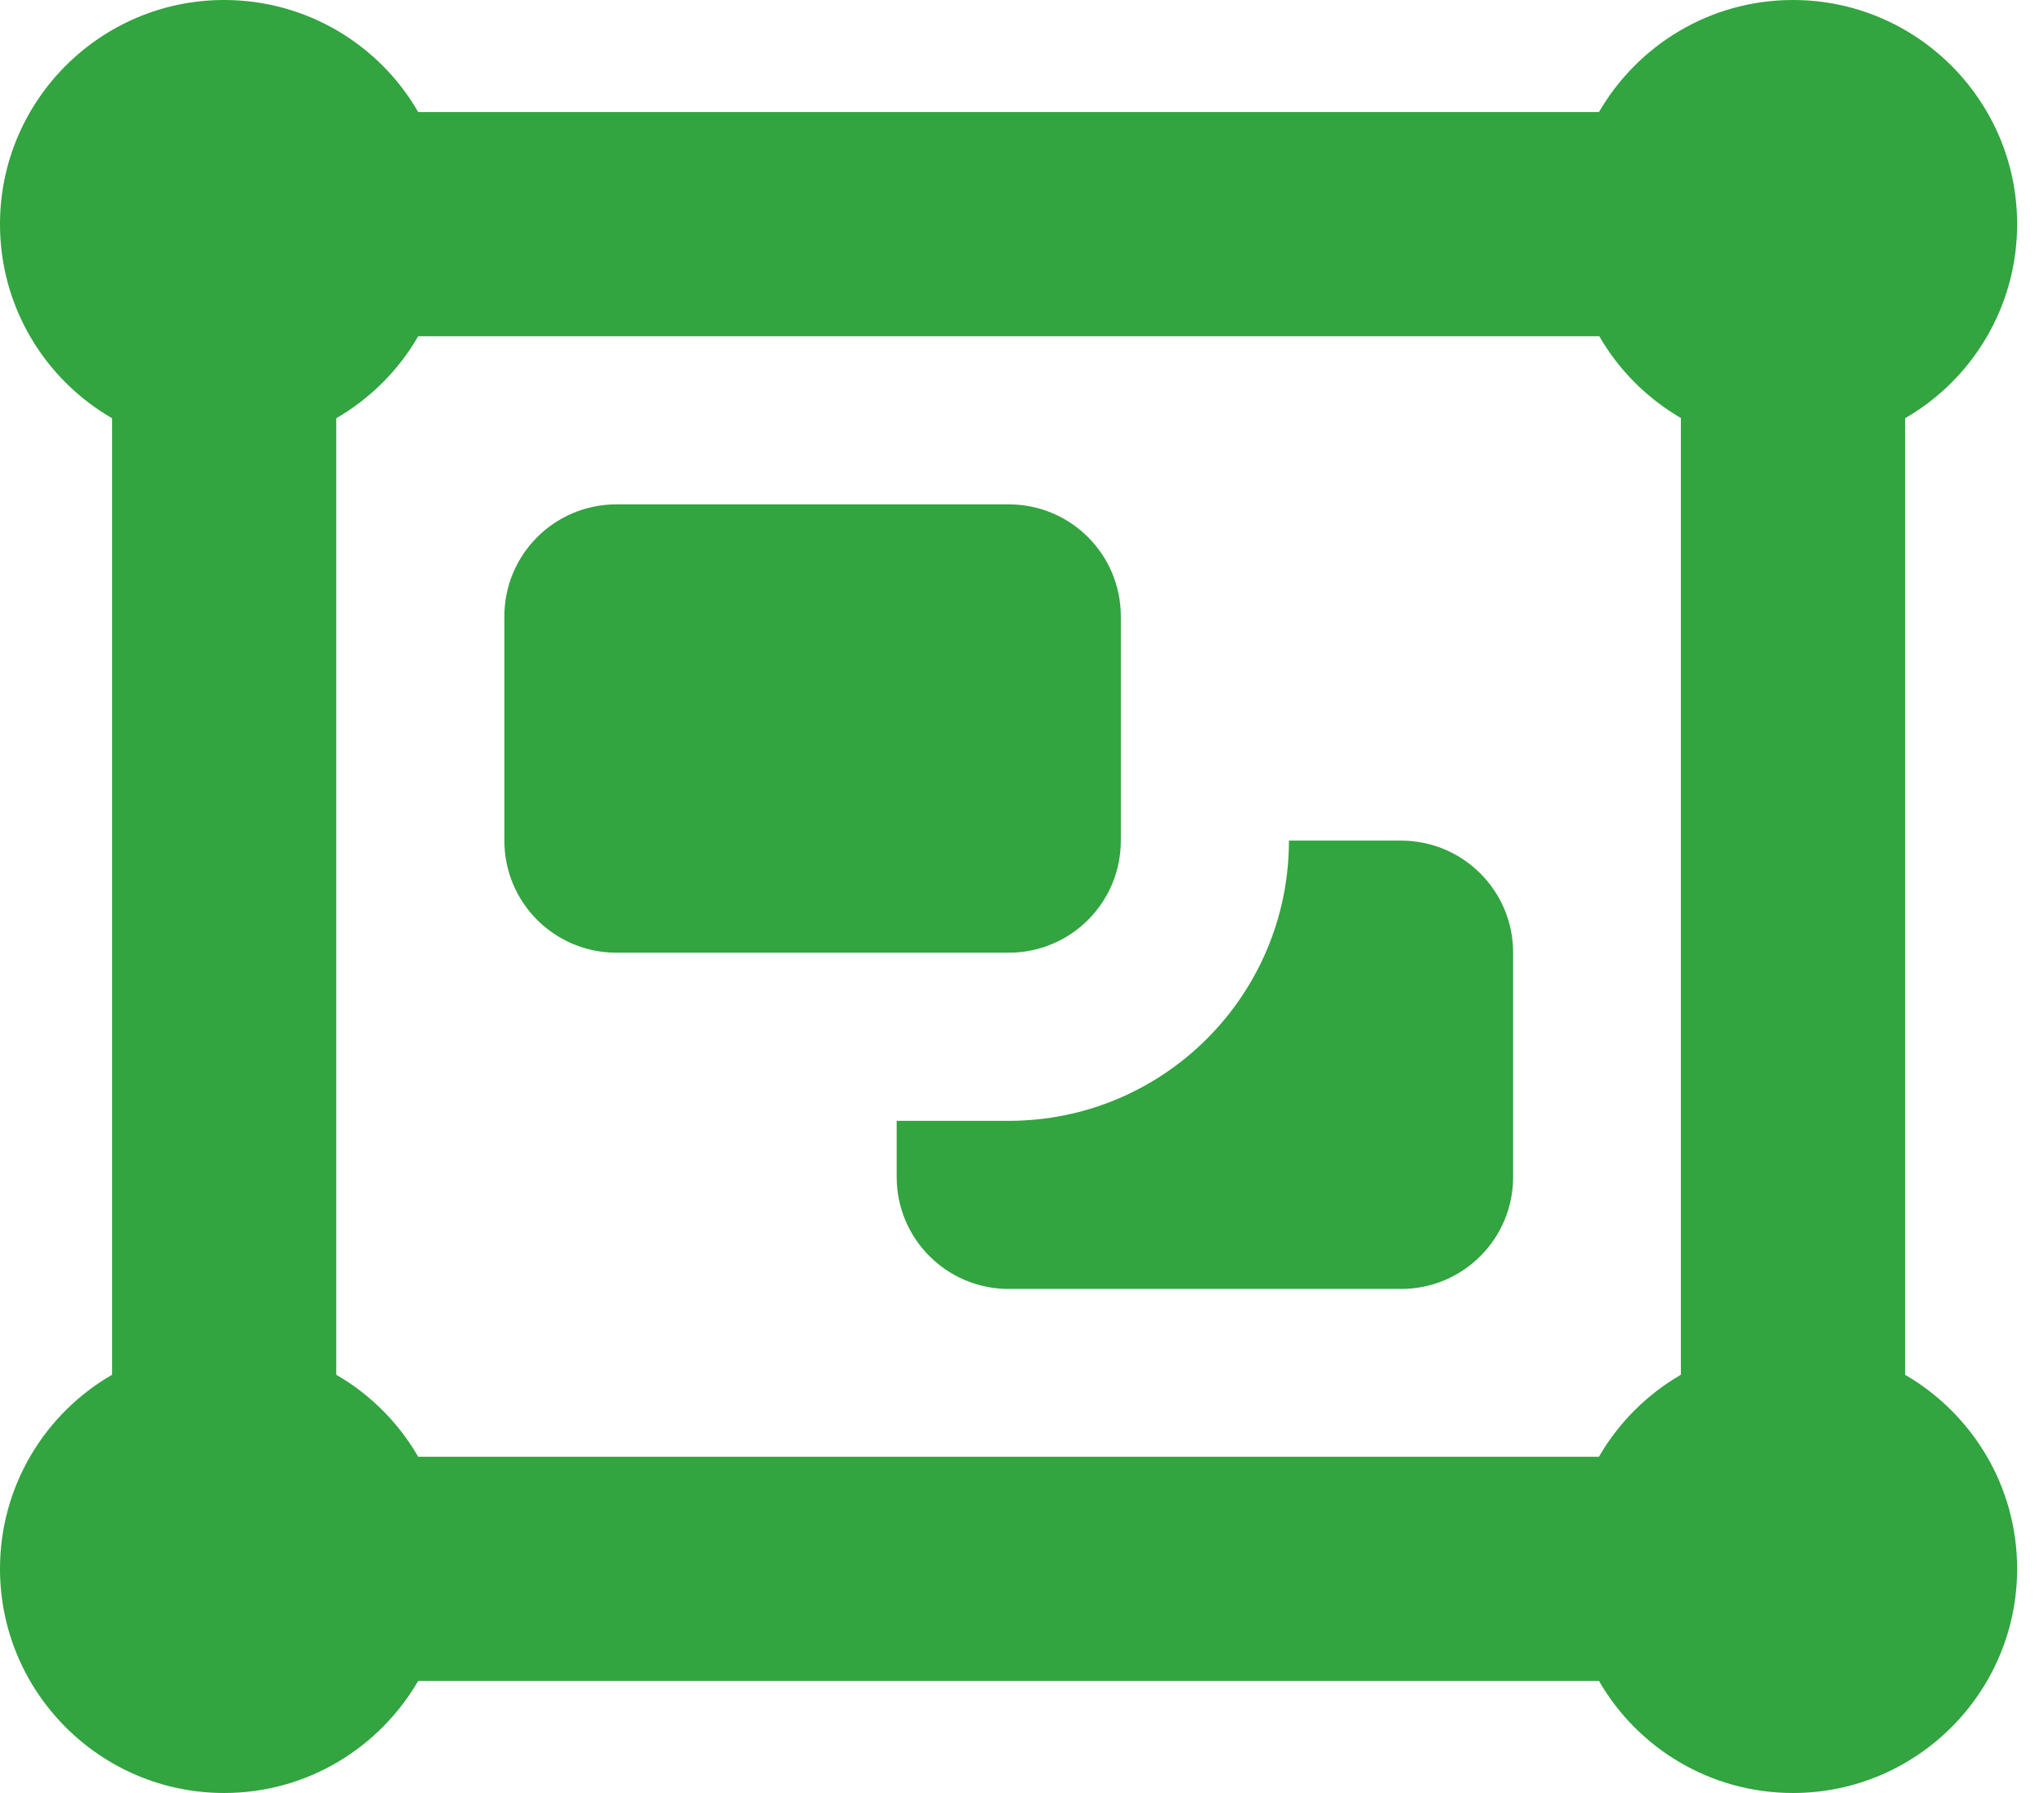 <svg width="57" height="50" viewBox="0 0 57 50" fill="none" xmlns="http://www.w3.org/2000/svg">
<path d="M3.126 11.663C1.26 10.588 0 8.566 0 6.251C0 2.803 2.803 0 6.251 0C8.566 0 10.588 1.26 11.662 3.125H44.589C45.673 1.26 47.685 0 50 0C53.448 0 56.251 2.803 56.251 6.251C56.251 8.566 54.991 10.588 53.126 11.663V38.337C54.991 39.422 56.251 41.434 56.251 43.749C56.251 47.197 53.448 50 50 50C47.685 50 45.663 48.74 44.589 46.874H11.662C10.578 48.74 8.566 50 6.251 50C2.803 50 0 47.197 0 43.749C0 41.434 1.26 39.412 3.126 38.337V11.663ZM46.884 11.663C45.937 11.115 45.145 10.324 44.599 9.377H11.662C11.116 10.324 10.324 11.115 9.377 11.663V38.337C10.324 38.885 11.116 39.676 11.662 40.623H44.589C45.136 39.676 45.927 38.885 46.874 38.337V11.663H46.884ZM14.065 17.191C14.065 15.462 15.462 14.065 17.191 14.065H28.131C29.859 14.065 31.256 15.462 31.256 17.191V23.442C31.256 25.171 29.859 26.567 28.131 26.567H17.191C15.462 26.567 14.065 25.171 14.065 23.442V17.191ZM25.005 31.256H28.131C32.448 31.256 35.944 27.759 35.944 23.442H39.07C40.799 23.442 42.196 24.839 42.196 26.567V32.819C42.196 34.548 40.799 35.944 39.07 35.944H28.131C26.402 35.944 25.005 34.548 25.005 32.819V31.256Z" fill="#32A440"/>
</svg>
